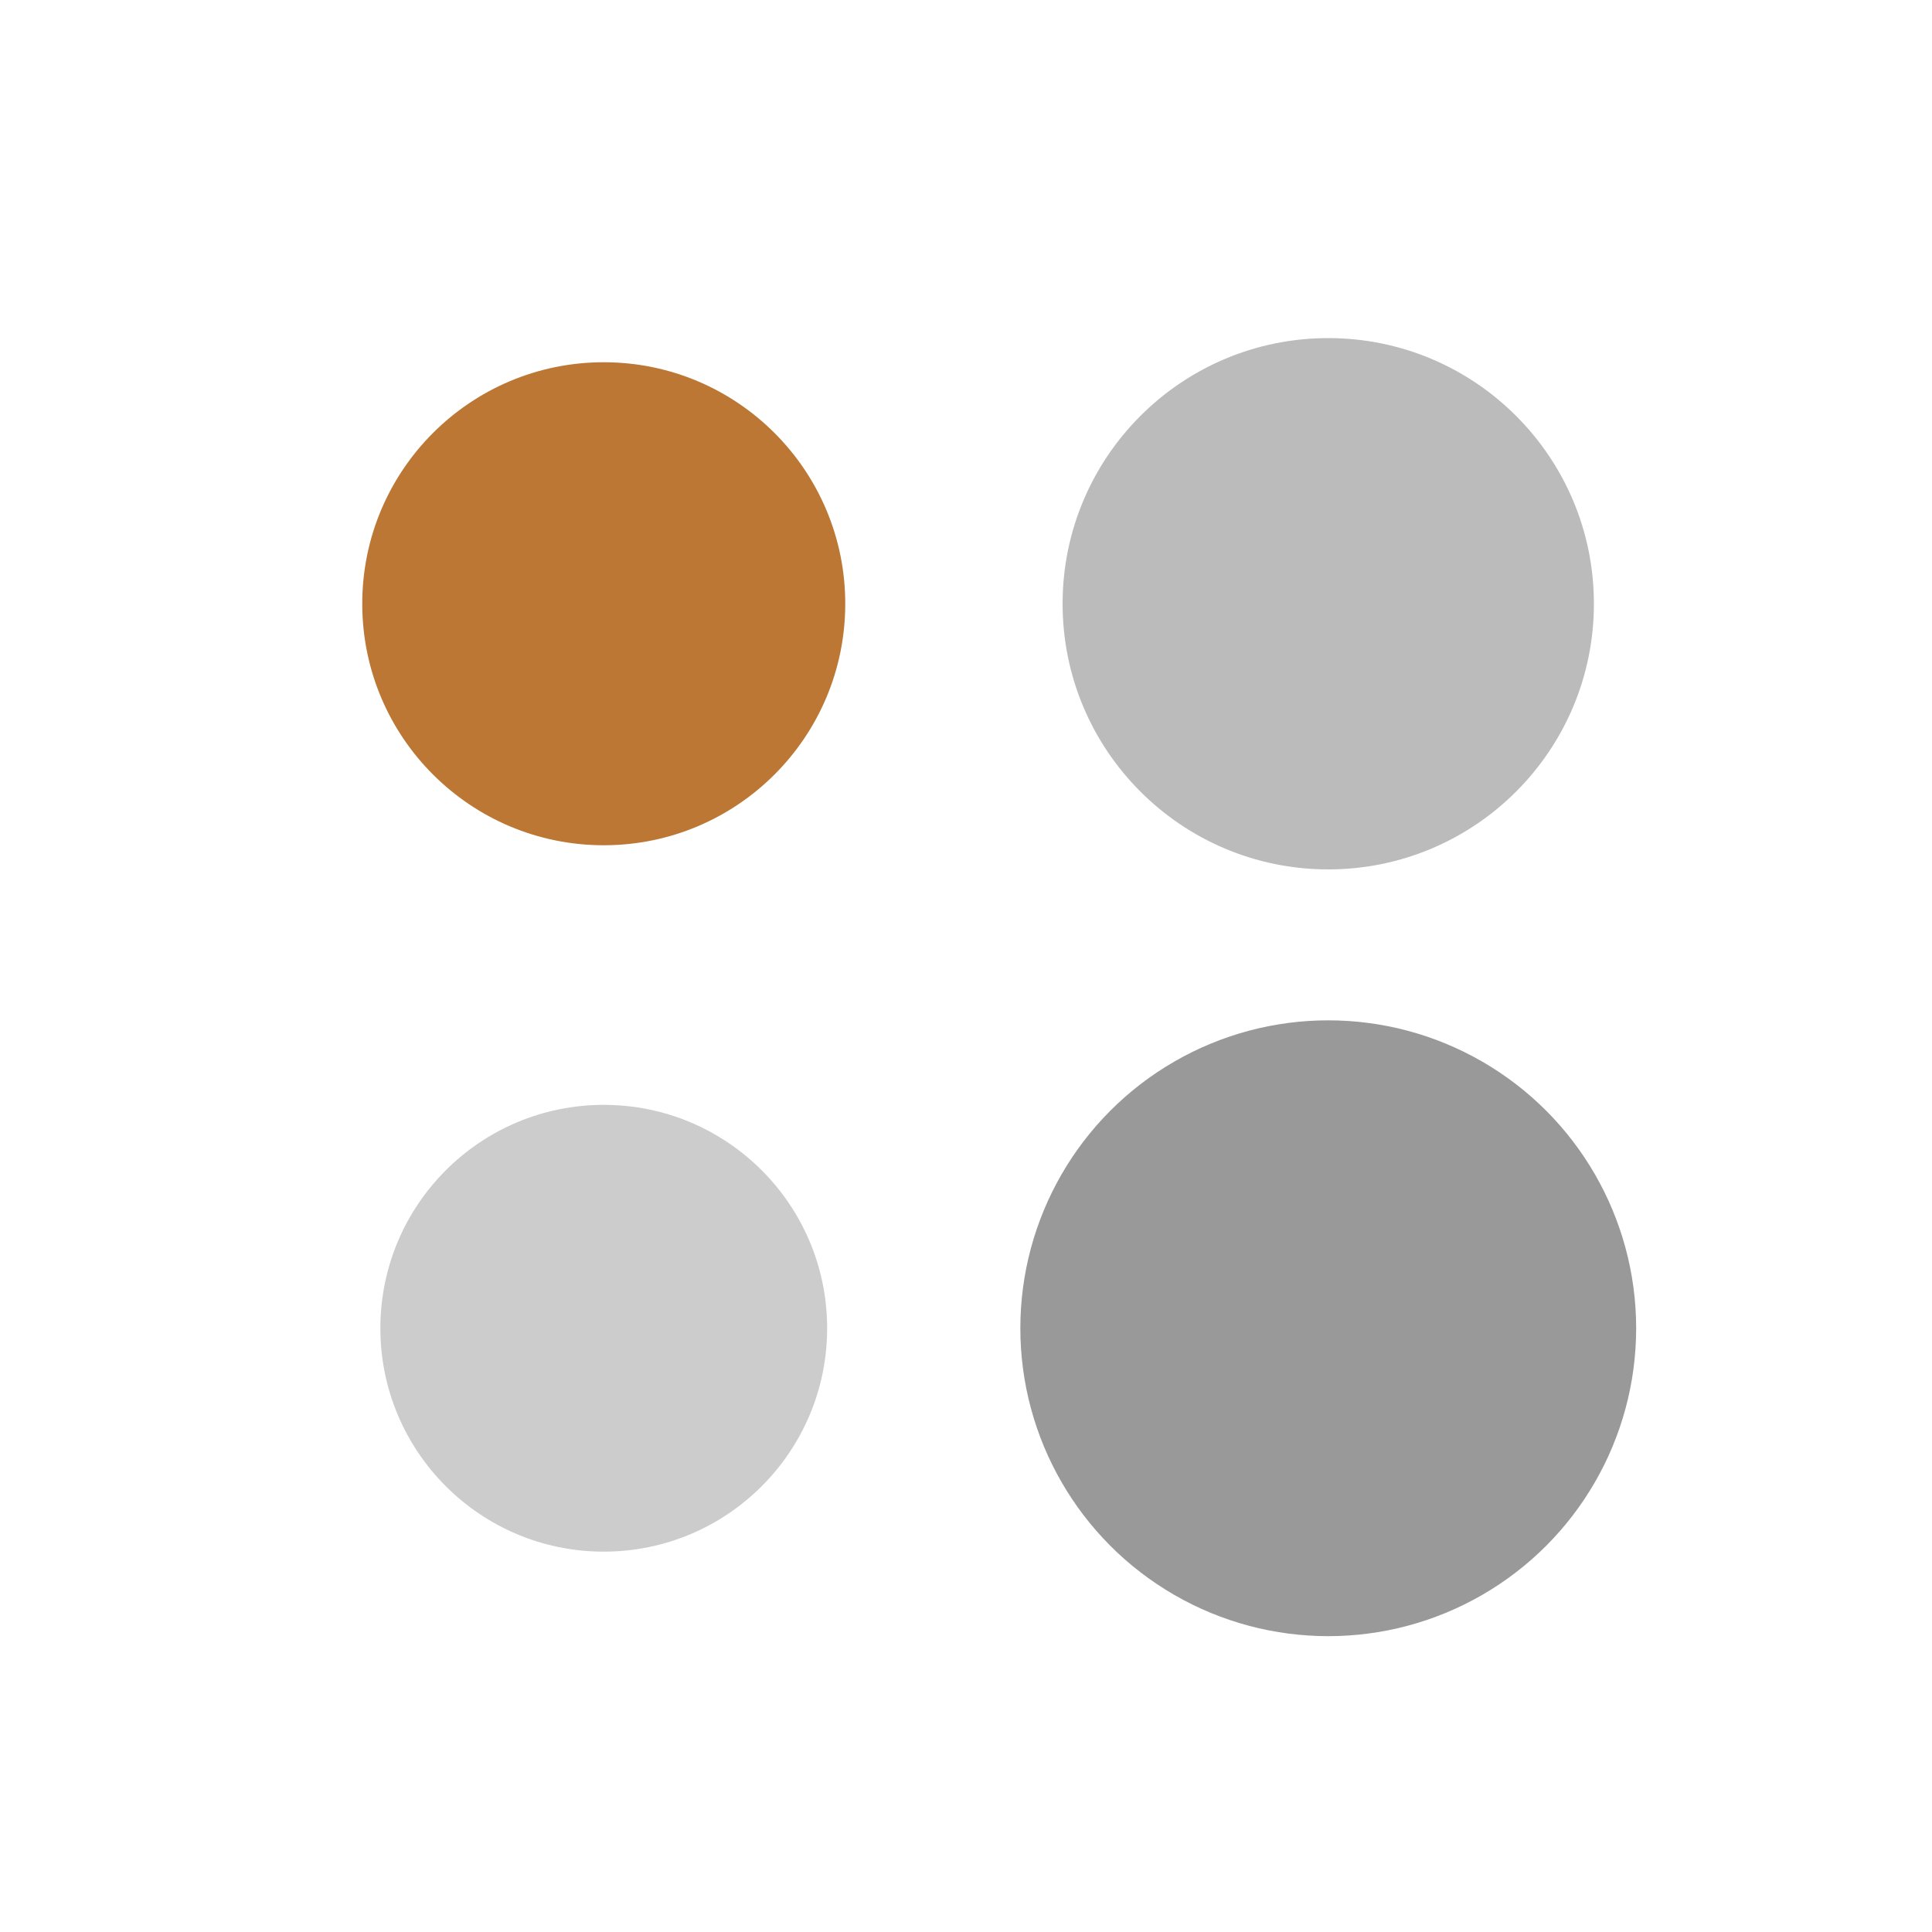 <svg xmlns="http://www.w3.org/2000/svg" viewBox="0 0 320 320"><rect width="100%" height="100%" fill="#fff"/><circle cx="100" cy="100" r="40" fill="#b73"/><circle cx="220" cy="100" r="44" fill="#bbb"/><circle cx="100" cy="220" r="37" fill="#ccc"/><circle cx="220" cy="220" r="51" fill="#999"/></svg>